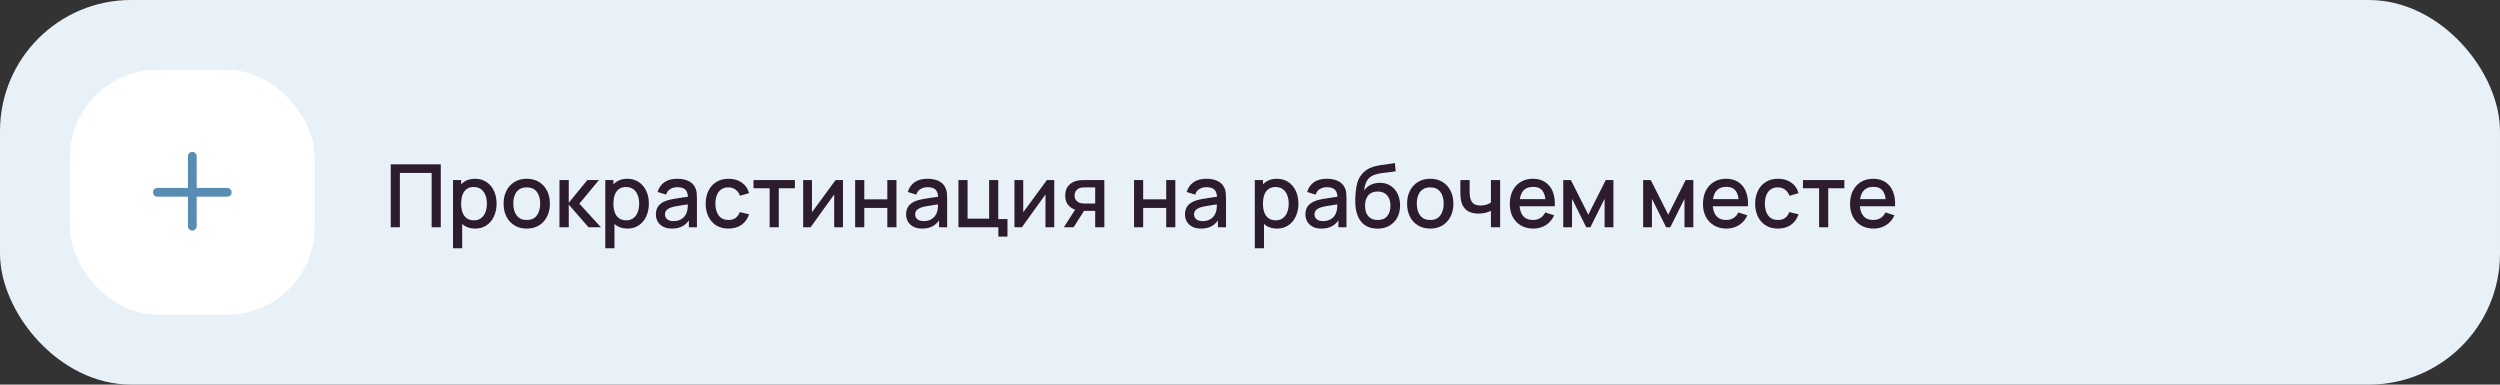 <?xml version="1.0" encoding="UTF-8"?> <svg xmlns="http://www.w3.org/2000/svg" width="572" height="88" viewBox="0 0 572 88" fill="none"><rect x="0" y="0" width="572" height="88" fill="#333333" stroke="none"/> <rect width="572" height="88" rx="30" fill="#E8F1F8"></rect> <rect x="16" y="16" width="56" height="56" rx="20" fill="white"></rect> <path fill-rule="evenodd" clip-rule="evenodd" d="M45 35.75C45 35.198 44.552 34.75 44 34.75C43.448 34.75 43 35.198 43 35.75V43H36C35.448 43 35 43.448 35 44C35 44.552 35.448 45 36 45H43V51.75C43 52.302 43.448 52.75 44 52.75C44.552 52.75 45 52.302 45 51.75V45H52C52.552 45 53 44.552 53 44C53 43.448 52.552 43 52 43H45V35.75Z" fill="#588CB3"></path> <path d="M89.4 52V37.6H100.85V52H98.76V39.57H91.49V52H89.4ZM108.728 52.3C107.694 52.3 106.828 52.05 106.128 51.55C105.428 51.043 104.898 50.36 104.538 49.5C104.178 48.64 103.998 47.67 103.998 46.59C103.998 45.51 104.174 44.54 104.528 43.68C104.888 42.82 105.414 42.143 106.108 41.65C106.808 41.15 107.668 40.9 108.688 40.9C109.701 40.9 110.574 41.15 111.308 41.65C112.048 42.143 112.618 42.82 113.018 43.68C113.418 44.533 113.618 45.503 113.618 46.59C113.618 47.67 113.418 48.643 113.018 49.51C112.624 50.37 112.061 51.05 111.328 51.55C110.601 52.05 109.734 52.3 108.728 52.3ZM103.648 56.8V41.2H105.508V48.97H105.748V56.8H103.648ZM108.438 50.41C109.104 50.41 109.654 50.24 110.088 49.9C110.528 49.56 110.854 49.103 111.068 48.53C111.288 47.95 111.398 47.303 111.398 46.59C111.398 45.883 111.288 45.243 111.068 44.67C110.854 44.097 110.524 43.64 110.078 43.3C109.631 42.96 109.061 42.79 108.368 42.79C107.714 42.79 107.174 42.95 106.748 43.27C106.328 43.59 106.014 44.037 105.808 44.61C105.608 45.183 105.508 45.843 105.508 46.59C105.508 47.337 105.608 47.997 105.808 48.57C106.008 49.143 106.324 49.593 106.758 49.92C107.191 50.247 107.751 50.41 108.438 50.41ZM120.516 52.3C119.436 52.3 118.499 52.057 117.706 51.57C116.912 51.083 116.299 50.413 115.866 49.56C115.439 48.7 115.226 47.71 115.226 46.59C115.226 45.463 115.446 44.473 115.886 43.62C116.326 42.76 116.942 42.093 117.736 41.62C118.529 41.14 119.456 40.9 120.516 40.9C121.596 40.9 122.532 41.143 123.326 41.63C124.119 42.117 124.732 42.787 125.166 43.64C125.599 44.493 125.816 45.477 125.816 46.59C125.816 47.717 125.596 48.71 125.156 49.57C124.722 50.423 124.109 51.093 123.316 51.58C122.522 52.06 121.589 52.3 120.516 52.3ZM120.516 50.33C121.549 50.33 122.319 49.983 122.826 49.29C123.339 48.59 123.596 47.69 123.596 46.59C123.596 45.463 123.336 44.563 122.816 43.89C122.302 43.21 121.536 42.87 120.516 42.87C119.816 42.87 119.239 43.03 118.786 43.35C118.332 43.663 117.996 44.1 117.776 44.66C117.556 45.213 117.446 45.857 117.446 46.59C117.446 47.723 117.706 48.63 118.226 49.31C118.746 49.99 119.509 50.33 120.516 50.33ZM128.003 52L128.013 41.2H130.133V46.4L134.373 41.2H137.033L132.553 46.6L137.493 52H134.653L130.133 46.8V52H128.003ZM143.572 52.3C142.538 52.3 141.672 52.05 140.972 51.55C140.272 51.043 139.742 50.36 139.382 49.5C139.022 48.64 138.842 47.67 138.842 46.59C138.842 45.51 139.018 44.54 139.372 43.68C139.732 42.82 140.258 42.143 140.952 41.65C141.652 41.15 142.512 40.9 143.532 40.9C144.545 40.9 145.418 41.15 146.152 41.65C146.892 42.143 147.462 42.82 147.862 43.68C148.262 44.533 148.462 45.503 148.462 46.59C148.462 47.67 148.262 48.643 147.862 49.51C147.468 50.37 146.905 51.05 146.172 51.55C145.445 52.05 144.578 52.3 143.572 52.3ZM138.492 56.8V41.2H140.352V48.97H140.592V56.8H138.492ZM143.282 50.41C143.948 50.41 144.498 50.24 144.932 49.9C145.372 49.56 145.698 49.103 145.912 48.53C146.132 47.95 146.242 47.303 146.242 46.59C146.242 45.883 146.132 45.243 145.912 44.67C145.698 44.097 145.368 43.64 144.922 43.3C144.475 42.96 143.905 42.79 143.212 42.79C142.558 42.79 142.018 42.95 141.592 43.27C141.172 43.59 140.858 44.037 140.652 44.61C140.452 45.183 140.352 45.843 140.352 46.59C140.352 47.337 140.452 47.997 140.652 48.57C140.852 49.143 141.168 49.593 141.602 49.92C142.035 50.247 142.595 50.41 143.282 50.41ZM153.72 52.3C152.92 52.3 152.25 52.153 151.71 51.86C151.17 51.56 150.76 51.167 150.48 50.68C150.206 50.187 150.07 49.647 150.07 49.06C150.07 48.513 150.166 48.033 150.36 47.62C150.553 47.207 150.84 46.857 151.22 46.57C151.6 46.277 152.066 46.04 152.62 45.86C153.1 45.72 153.643 45.597 154.25 45.49C154.856 45.383 155.493 45.283 156.16 45.19C156.833 45.097 157.5 45.003 158.16 44.91L157.4 45.33C157.413 44.483 157.233 43.857 156.86 43.45C156.493 43.037 155.86 42.83 154.96 42.83C154.393 42.83 153.873 42.963 153.4 43.23C152.926 43.49 152.596 43.923 152.41 44.53L150.46 43.93C150.726 43.003 151.233 42.267 151.98 41.72C152.733 41.173 153.733 40.9 154.98 40.9C155.946 40.9 156.786 41.067 157.5 41.4C158.22 41.727 158.746 42.247 159.08 42.96C159.253 43.313 159.36 43.687 159.4 44.08C159.44 44.473 159.46 44.897 159.46 45.35V52H157.61V49.53L157.97 49.85C157.523 50.677 156.953 51.293 156.26 51.7C155.573 52.1 154.726 52.3 153.72 52.3ZM154.09 50.59C154.683 50.59 155.193 50.487 155.62 50.28C156.046 50.067 156.39 49.797 156.65 49.47C156.91 49.143 157.08 48.803 157.16 48.45C157.273 48.13 157.336 47.77 157.35 47.37C157.37 46.97 157.38 46.65 157.38 46.41L158.06 46.66C157.4 46.76 156.8 46.85 156.26 46.93C155.72 47.01 155.23 47.09 154.79 47.17C154.356 47.243 153.97 47.333 153.63 47.44C153.343 47.54 153.086 47.66 152.86 47.8C152.64 47.94 152.463 48.11 152.33 48.31C152.203 48.51 152.14 48.753 152.14 49.04C152.14 49.32 152.21 49.58 152.35 49.82C152.49 50.053 152.703 50.24 152.99 50.38C153.276 50.52 153.643 50.59 154.09 50.59ZM166.676 52.3C165.57 52.3 164.63 52.053 163.856 51.56C163.083 51.067 162.49 50.39 162.076 49.53C161.67 48.67 161.463 47.693 161.456 46.6C161.463 45.487 161.676 44.503 162.096 43.65C162.516 42.79 163.116 42.117 163.896 41.63C164.676 41.143 165.613 40.9 166.706 40.9C167.886 40.9 168.893 41.193 169.726 41.78C170.566 42.367 171.12 43.17 171.386 44.19L169.306 44.79C169.1 44.183 168.76 43.713 168.286 43.38C167.82 43.04 167.283 42.87 166.676 42.87C165.99 42.87 165.426 43.033 164.986 43.36C164.546 43.68 164.22 44.12 164.006 44.68C163.793 45.24 163.683 45.88 163.676 46.6C163.683 47.713 163.936 48.613 164.436 49.3C164.943 49.987 165.69 50.33 166.676 50.33C167.35 50.33 167.893 50.177 168.306 49.87C168.726 49.557 169.046 49.11 169.266 48.53L171.386 49.03C171.033 50.083 170.45 50.893 169.636 51.46C168.823 52.02 167.836 52.3 166.676 52.3ZM176.096 52V43.08H172.406V41.2H181.876V43.08H178.186V52H176.096ZM192.875 41.2V52H190.865V44.49L185.465 52H183.765V41.2H185.775V48.56L191.185 41.2H192.875ZM195.66 52V41.2H197.75V45.61H203.02V41.2H205.11V52H203.02V47.58H197.75V52H195.66ZM210.966 52.3C210.166 52.3 209.496 52.153 208.956 51.86C208.416 51.56 208.006 51.167 207.726 50.68C207.452 50.187 207.316 49.647 207.316 49.06C207.316 48.513 207.412 48.033 207.606 47.62C207.799 47.207 208.086 46.857 208.466 46.57C208.846 46.277 209.312 46.04 209.866 45.86C210.346 45.72 210.889 45.597 211.496 45.49C212.102 45.383 212.739 45.283 213.406 45.19C214.079 45.097 214.746 45.003 215.406 44.91L214.646 45.33C214.659 44.483 214.479 43.857 214.106 43.45C213.739 43.037 213.106 42.83 212.206 42.83C211.639 42.83 211.119 42.963 210.646 43.23C210.172 43.49 209.842 43.923 209.656 44.53L207.706 43.93C207.972 43.003 208.479 42.267 209.226 41.72C209.979 41.173 210.979 40.9 212.226 40.9C213.192 40.9 214.032 41.067 214.746 41.4C215.466 41.727 215.992 42.247 216.326 42.96C216.499 43.313 216.606 43.687 216.646 44.08C216.686 44.473 216.706 44.897 216.706 45.35V52H214.856V49.53L215.216 49.85C214.769 50.677 214.199 51.293 213.506 51.7C212.819 52.1 211.972 52.3 210.966 52.3ZM211.336 50.59C211.929 50.59 212.439 50.487 212.866 50.28C213.292 50.067 213.636 49.797 213.896 49.47C214.156 49.143 214.326 48.803 214.406 48.45C214.519 48.13 214.582 47.77 214.596 47.37C214.616 46.97 214.626 46.65 214.626 46.41L215.306 46.66C214.646 46.76 214.046 46.85 213.506 46.93C212.966 47.01 212.476 47.09 212.036 47.17C211.602 47.243 211.216 47.333 210.876 47.44C210.589 47.54 210.332 47.66 210.106 47.8C209.886 47.94 209.709 48.11 209.576 48.31C209.449 48.51 209.386 48.753 209.386 49.04C209.386 49.32 209.456 49.58 209.596 49.82C209.736 50.053 209.949 50.24 210.236 50.38C210.522 50.52 210.889 50.59 211.336 50.59ZM228.422 54.13V52H219.292V41.2H221.382V50.03H226.312V41.2H228.402V50.12H230.512V54.13H228.422ZM241.215 41.2V52H239.205V44.49L233.805 52H232.105V41.2H234.115V48.56L239.525 41.2H241.215ZM250.579 52V48.25H248.439C248.186 48.25 247.883 48.24 247.529 48.22C247.183 48.2 246.856 48.163 246.549 48.11C245.743 47.963 245.069 47.613 244.529 47.06C243.989 46.5 243.719 45.73 243.719 44.75C243.719 43.803 243.973 43.043 244.479 42.47C244.993 41.89 245.643 41.517 246.429 41.35C246.769 41.27 247.116 41.227 247.469 41.22C247.829 41.207 248.133 41.2 248.379 41.2H252.669L252.679 52H250.579ZM243.409 52L246.139 47.73H248.349L245.639 52H243.409ZM248.259 46.57H250.579V42.88H248.259C248.113 42.88 247.933 42.887 247.719 42.9C247.506 42.913 247.299 42.95 247.099 43.01C246.893 43.07 246.693 43.177 246.499 43.33C246.313 43.483 246.159 43.68 246.039 43.92C245.919 44.153 245.859 44.423 245.859 44.73C245.859 45.19 245.989 45.57 246.249 45.87C246.509 46.163 246.819 46.357 247.179 46.45C247.373 46.503 247.566 46.537 247.759 46.55C247.953 46.563 248.119 46.57 248.259 46.57ZM259.468 52V41.2H261.558V45.61H266.828V41.2H268.918V52H266.828V47.58H261.558V52H259.468ZM274.774 52.3C273.974 52.3 273.304 52.153 272.764 51.86C272.224 51.56 271.814 51.167 271.534 50.68C271.261 50.187 271.124 49.647 271.124 49.06C271.124 48.513 271.221 48.033 271.414 47.62C271.608 47.207 271.894 46.857 272.274 46.57C272.654 46.277 273.121 46.04 273.674 45.86C274.154 45.72 274.698 45.597 275.304 45.49C275.911 45.383 276.548 45.283 277.214 45.19C277.888 45.097 278.554 45.003 279.214 44.91L278.454 45.33C278.468 44.483 278.288 43.857 277.914 43.45C277.548 43.037 276.914 42.83 276.014 42.83C275.448 42.83 274.928 42.963 274.454 43.23C273.981 43.49 273.651 43.923 273.464 44.53L271.514 43.93C271.781 43.003 272.288 42.267 273.034 41.72C273.788 41.173 274.788 40.9 276.034 40.9C277.001 40.9 277.841 41.067 278.554 41.4C279.274 41.727 279.801 42.247 280.134 42.96C280.308 43.313 280.414 43.687 280.454 44.08C280.494 44.473 280.514 44.897 280.514 45.35V52H278.664V49.53L279.024 49.85C278.578 50.677 278.008 51.293 277.314 51.7C276.628 52.1 275.781 52.3 274.774 52.3ZM275.144 50.59C275.738 50.59 276.248 50.487 276.674 50.28C277.101 50.067 277.444 49.797 277.704 49.47C277.964 49.143 278.134 48.803 278.214 48.45C278.328 48.13 278.391 47.77 278.404 47.37C278.424 46.97 278.434 46.65 278.434 46.41L279.114 46.66C278.454 46.76 277.854 46.85 277.314 46.93C276.774 47.01 276.284 47.09 275.844 47.17C275.411 47.243 275.024 47.333 274.684 47.44C274.398 47.54 274.141 47.66 273.914 47.8C273.694 47.94 273.518 48.11 273.384 48.31C273.258 48.51 273.194 48.753 273.194 49.04C273.194 49.32 273.264 49.58 273.404 49.82C273.544 50.053 273.758 50.24 274.044 50.38C274.331 50.52 274.698 50.59 275.144 50.59ZM292.185 52.3C291.152 52.3 290.285 52.05 289.585 51.55C288.885 51.043 288.355 50.36 287.995 49.5C287.635 48.64 287.455 47.67 287.455 46.59C287.455 45.51 287.632 44.54 287.985 43.68C288.345 42.82 288.872 42.143 289.565 41.65C290.265 41.15 291.125 40.9 292.145 40.9C293.158 40.9 294.032 41.15 294.765 41.65C295.505 42.143 296.075 42.82 296.475 43.68C296.875 44.533 297.075 45.503 297.075 46.59C297.075 47.67 296.875 48.643 296.475 49.51C296.082 50.37 295.518 51.05 294.785 51.55C294.058 52.05 293.192 52.3 292.185 52.3ZM287.105 56.8V41.2H288.965V48.97H289.205V56.8H287.105ZM291.895 50.41C292.562 50.41 293.112 50.24 293.545 49.9C293.985 49.56 294.312 49.103 294.525 48.53C294.745 47.95 294.855 47.303 294.855 46.59C294.855 45.883 294.745 45.243 294.525 44.67C294.312 44.097 293.982 43.64 293.535 43.3C293.088 42.96 292.518 42.79 291.825 42.79C291.172 42.79 290.632 42.95 290.205 43.27C289.785 43.59 289.472 44.037 289.265 44.61C289.065 45.183 288.965 45.843 288.965 46.59C288.965 47.337 289.065 47.997 289.265 48.57C289.465 49.143 289.782 49.593 290.215 49.92C290.648 50.247 291.208 50.41 291.895 50.41ZM302.333 52.3C301.533 52.3 300.863 52.153 300.323 51.86C299.783 51.56 299.373 51.167 299.093 50.68C298.819 50.187 298.683 49.647 298.683 49.06C298.683 48.513 298.779 48.033 298.973 47.62C299.166 47.207 299.453 46.857 299.833 46.57C300.213 46.277 300.679 46.04 301.233 45.86C301.713 45.72 302.256 45.597 302.863 45.49C303.469 45.383 304.106 45.283 304.773 45.19C305.446 45.097 306.113 45.003 306.773 44.91L306.013 45.33C306.026 44.483 305.846 43.857 305.473 43.45C305.106 43.037 304.473 42.83 303.573 42.83C303.006 42.83 302.486 42.963 302.013 43.23C301.539 43.49 301.209 43.923 301.023 44.53L299.073 43.93C299.339 43.003 299.846 42.267 300.593 41.72C301.346 41.173 302.346 40.9 303.593 40.9C304.559 40.9 305.399 41.067 306.113 41.4C306.833 41.727 307.359 42.247 307.693 42.96C307.866 43.313 307.973 43.687 308.013 44.08C308.053 44.473 308.073 44.897 308.073 45.35V52H306.223V49.53L306.583 49.85C306.136 50.677 305.566 51.293 304.873 51.7C304.186 52.1 303.339 52.3 302.333 52.3ZM302.703 50.59C303.296 50.59 303.806 50.487 304.233 50.28C304.659 50.067 305.003 49.797 305.263 49.47C305.523 49.143 305.693 48.803 305.773 48.45C305.886 48.13 305.949 47.77 305.963 47.37C305.983 46.97 305.993 46.65 305.993 46.41L306.673 46.66C306.013 46.76 305.413 46.85 304.873 46.93C304.333 47.01 303.843 47.09 303.403 47.17C302.969 47.243 302.583 47.333 302.243 47.44C301.956 47.54 301.699 47.66 301.473 47.8C301.253 47.94 301.076 48.11 300.943 48.31C300.816 48.51 300.753 48.753 300.753 49.04C300.753 49.32 300.823 49.58 300.963 49.82C301.103 50.053 301.316 50.24 301.603 50.38C301.889 50.52 302.256 50.59 302.703 50.59ZM315.11 52.31C314.083 52.303 313.21 52.08 312.49 51.64C311.77 51.2 311.206 50.567 310.8 49.74C310.4 48.907 310.166 47.903 310.1 46.73C310.066 46.163 310.07 45.537 310.11 44.85C310.15 44.157 310.223 43.487 310.33 42.84C310.443 42.193 310.586 41.653 310.76 41.22C310.953 40.74 311.216 40.3 311.55 39.9C311.883 39.493 312.25 39.153 312.65 38.88C313.076 38.587 313.55 38.36 314.07 38.2C314.59 38.033 315.133 37.903 315.7 37.81C316.273 37.717 316.85 37.637 317.43 37.57C318.016 37.497 318.586 37.407 319.14 37.3L319.34 39.17C318.973 39.257 318.54 39.327 318.04 39.38C317.546 39.433 317.033 39.493 316.5 39.56C315.973 39.627 315.47 39.72 314.99 39.84C314.51 39.96 314.093 40.13 313.74 40.35C313.24 40.657 312.856 41.103 312.59 41.69C312.33 42.277 312.173 42.913 312.12 43.6C312.533 42.973 313.06 42.523 313.7 42.25C314.34 41.97 315.003 41.83 315.69 41.83C316.65 41.83 317.476 42.057 318.17 42.51C318.87 42.963 319.406 43.58 319.78 44.36C320.153 45.14 320.34 46.023 320.34 47.01C320.34 48.077 320.12 49.01 319.68 49.81C319.246 50.603 318.636 51.223 317.85 51.67C317.063 52.11 316.15 52.323 315.11 52.31ZM315.22 50.34C316.18 50.34 316.903 50.043 317.39 49.45C317.883 48.857 318.13 48.067 318.13 47.08C318.13 46.067 317.876 45.27 317.37 44.69C316.863 44.11 316.146 43.82 315.22 43.82C314.28 43.82 313.56 44.11 313.06 44.69C312.566 45.27 312.32 46.067 312.32 47.08C312.32 48.107 312.57 48.907 313.07 49.48C313.57 50.053 314.286 50.34 315.22 50.34ZM327.235 52.3C326.155 52.3 325.218 52.057 324.425 51.57C323.631 51.083 323.018 50.413 322.585 49.56C322.158 48.7 321.945 47.71 321.945 46.59C321.945 45.463 322.165 44.473 322.605 43.62C323.045 42.76 323.661 42.093 324.455 41.62C325.248 41.14 326.175 40.9 327.235 40.9C328.315 40.9 329.251 41.143 330.045 41.63C330.838 42.117 331.451 42.787 331.885 43.64C332.318 44.493 332.535 45.477 332.535 46.59C332.535 47.717 332.315 48.71 331.875 49.57C331.441 50.423 330.828 51.093 330.035 51.58C329.241 52.06 328.308 52.3 327.235 52.3ZM327.235 50.33C328.268 50.33 329.038 49.983 329.545 49.29C330.058 48.59 330.315 47.69 330.315 46.59C330.315 45.463 330.055 44.563 329.535 43.89C329.021 43.21 328.255 42.87 327.235 42.87C326.535 42.87 325.958 43.03 325.505 43.35C325.051 43.663 324.715 44.1 324.495 44.66C324.275 45.213 324.165 45.857 324.165 46.59C324.165 47.723 324.425 48.63 324.945 49.31C325.465 49.99 326.228 50.33 327.235 50.33ZM341.122 52V48.24C340.755 48.427 340.325 48.58 339.832 48.7C339.339 48.813 338.819 48.87 338.272 48.87C337.165 48.87 336.275 48.623 335.602 48.13C334.935 47.63 334.502 46.91 334.302 45.97C334.249 45.69 334.209 45.403 334.182 45.11C334.155 44.81 334.139 44.537 334.132 44.29C334.132 44.043 334.132 43.86 334.132 43.74V41.2H336.252V43.74C336.252 43.913 336.259 44.143 336.272 44.43C336.285 44.71 336.322 44.983 336.382 45.25C336.509 45.85 336.762 46.297 337.142 46.59C337.522 46.877 338.059 47.02 338.752 47.02C339.252 47.02 339.702 46.957 340.102 46.83C340.509 46.697 340.849 46.527 341.122 46.32V41.2H343.232V52H341.122ZM350.831 52.3C349.757 52.3 348.814 52.067 348.001 51.6C347.194 51.127 346.564 50.47 346.111 49.63C345.664 48.783 345.441 47.803 345.441 46.69C345.441 45.51 345.661 44.487 346.101 43.62C346.547 42.753 347.167 42.083 347.961 41.61C348.754 41.137 349.677 40.9 350.731 40.9C351.831 40.9 352.767 41.157 353.541 41.67C354.314 42.177 354.891 42.9 355.271 43.84C355.657 44.78 355.811 45.897 355.731 47.19H353.641V46.43C353.627 45.177 353.387 44.25 352.921 43.65C352.461 43.05 351.757 42.75 350.811 42.75C349.764 42.75 348.977 43.08 348.451 43.74C347.924 44.4 347.661 45.353 347.661 46.6C347.661 47.787 347.924 48.707 348.451 49.36C348.977 50.007 349.737 50.33 350.731 50.33C351.384 50.33 351.947 50.183 352.421 49.89C352.901 49.59 353.274 49.163 353.541 48.61L355.591 49.26C355.171 50.227 354.534 50.977 353.681 51.51C352.827 52.037 351.877 52.3 350.831 52.3ZM346.981 47.19V45.56H354.691V47.19H346.981ZM357.671 52V41.2H359.421L363.411 49.12L367.391 41.2H369.151V52H367.131V45.48L363.881 52H362.931L359.681 45.48V52H357.671ZM375.953 52V41.2H377.703L381.693 49.12L385.673 41.2H387.433V52H385.413V45.48L382.163 52H381.213L377.963 45.48V52H375.953ZM395.03 52.3C393.957 52.3 393.013 52.067 392.2 51.6C391.393 51.127 390.763 50.47 390.31 49.63C389.863 48.783 389.64 47.803 389.64 46.69C389.64 45.51 389.86 44.487 390.3 43.62C390.747 42.753 391.367 42.083 392.16 41.61C392.953 41.137 393.877 40.9 394.93 40.9C396.03 40.9 396.967 41.157 397.74 41.67C398.513 42.177 399.09 42.9 399.47 43.84C399.857 44.78 400.01 45.897 399.93 47.19H397.84V46.43C397.827 45.177 397.587 44.25 397.12 43.65C396.66 43.05 395.957 42.75 395.01 42.75C393.963 42.75 393.177 43.08 392.65 43.74C392.123 44.4 391.86 45.353 391.86 46.6C391.86 47.787 392.123 48.707 392.65 49.36C393.177 50.007 393.937 50.33 394.93 50.33C395.583 50.33 396.147 50.183 396.62 49.89C397.1 49.59 397.473 49.163 397.74 48.61L399.79 49.26C399.37 50.227 398.733 50.977 397.88 51.51C397.027 52.037 396.077 52.3 395.03 52.3ZM391.18 47.19V45.56H398.89V47.19H391.18ZM406.793 52.3C405.687 52.3 404.747 52.053 403.973 51.56C403.2 51.067 402.607 50.39 402.193 49.53C401.787 48.67 401.58 47.693 401.573 46.6C401.58 45.487 401.793 44.503 402.213 43.65C402.633 42.79 403.233 42.117 404.013 41.63C404.793 41.143 405.73 40.9 406.823 40.9C408.003 40.9 409.01 41.193 409.843 41.78C410.683 42.367 411.237 43.17 411.503 44.19L409.423 44.79C409.217 44.183 408.877 43.713 408.403 43.38C407.937 43.04 407.4 42.87 406.793 42.87C406.107 42.87 405.543 43.033 405.103 43.36C404.663 43.68 404.337 44.12 404.123 44.68C403.91 45.24 403.8 45.88 403.793 46.6C403.8 47.713 404.053 48.613 404.553 49.3C405.06 49.987 405.807 50.33 406.793 50.33C407.467 50.33 408.01 50.177 408.423 49.87C408.843 49.557 409.163 49.11 409.383 48.53L411.503 49.03C411.15 50.083 410.567 50.893 409.753 51.46C408.94 52.02 407.953 52.3 406.793 52.3ZM416.213 52V43.08H412.523V41.2H421.993V43.08H418.303V52H416.213ZM428.682 52.3C427.609 52.3 426.666 52.067 425.852 51.6C425.046 51.127 424.416 50.47 423.962 49.63C423.516 48.783 423.292 47.803 423.292 46.69C423.292 45.51 423.512 44.487 423.952 43.62C424.399 42.753 425.019 42.083 425.812 41.61C426.606 41.137 427.529 40.9 428.582 40.9C429.682 40.9 430.619 41.157 431.392 41.67C432.166 42.177 432.742 42.9 433.122 43.84C433.509 44.78 433.662 45.897 433.582 47.19H431.492V46.43C431.479 45.177 431.239 44.25 430.772 43.65C430.312 43.05 429.609 42.75 428.662 42.75C427.616 42.75 426.829 43.08 426.302 43.74C425.776 44.4 425.512 45.353 425.512 46.6C425.512 47.787 425.776 48.707 426.302 49.36C426.829 50.007 427.589 50.33 428.582 50.33C429.236 50.33 429.799 50.183 430.272 49.89C430.752 49.59 431.126 49.163 431.392 48.61L433.442 49.26C433.022 50.227 432.386 50.977 431.532 51.51C430.679 52.037 429.729 52.3 428.682 52.3ZM424.832 47.19V45.56H432.542V47.19H424.832Z" fill="#2D1C2D"></path> </svg> 